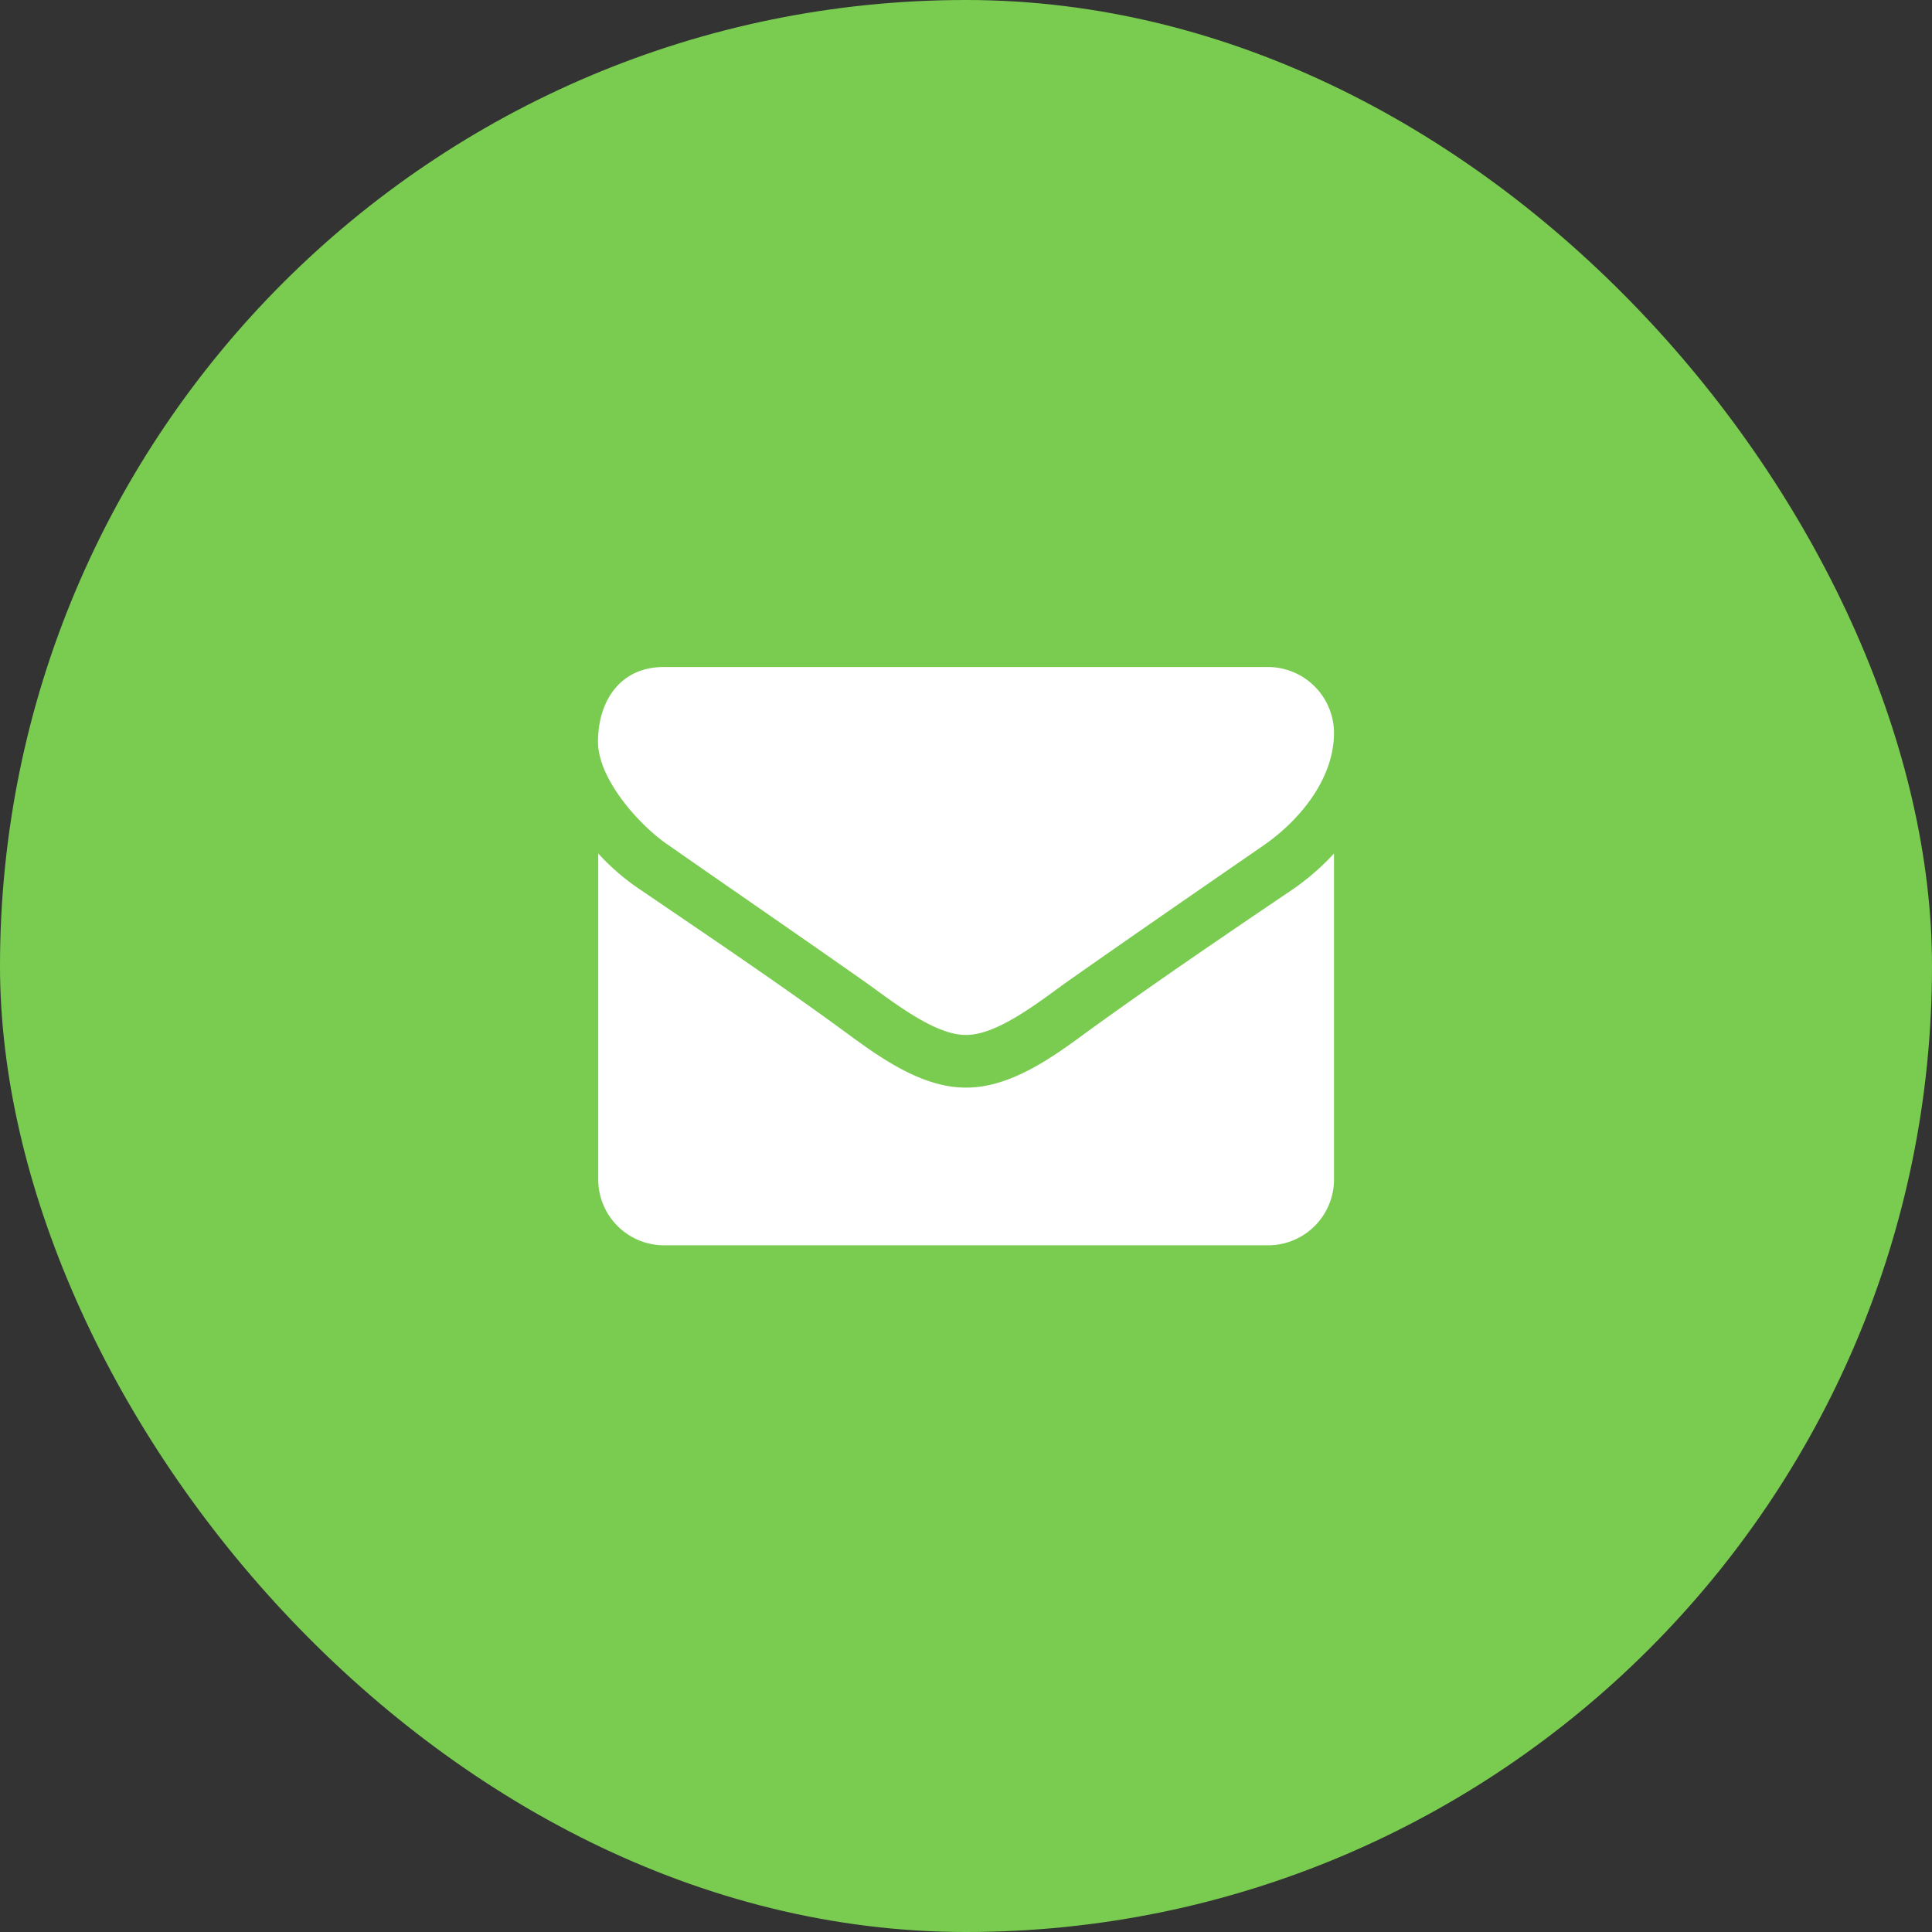 <svg xmlns="http://www.w3.org/2000/svg" width="84" height="84" viewBox="0 0 84 84">
  <rect x="0" y="0" width="84" height="84" fill="#333333" stroke="none"/>
  <g id="お問い合わせバナー" transform="translate(-1820 -18)">
    <rect id="長方形_1630" data-name="長方形 1630" width="84" height="84" rx="42" transform="translate(1820 18)" fill="#7acc51"/>
    <g id="アイコン-メール" transform="translate(1846 47)">
      <path id="パス_427" data-name="パス 427" d="M-.5-38.321a10.518,10.518,0,0,1-1.786,1.554c-2.982,2.018-5.982,4.054-8.893,6.161-1.5,1.107-3.357,2.464-5.3,2.464h-.036c-1.946,0-3.8-1.357-5.3-2.464-2.911-2.125-5.911-4.143-8.875-6.161a9.986,9.986,0,0,1-1.8-1.554v14.179a2.866,2.866,0,0,0,2.857,2.857H-3.357A2.866,2.866,0,0,0-.5-24.143Zm0-5.25a2.877,2.877,0,0,0-2.857-2.857H-29.643c-1.911,0-2.857,1.5-2.857,3.25,0,1.625,1.8,3.643,3.071,4.5,2.768,1.929,5.571,3.857,8.339,5.8,1.161.8,3.125,2.446,4.571,2.446h.036c1.446,0,3.411-1.643,4.571-2.446,2.768-1.946,5.571-3.875,8.357-5.8C-1.982-39.768-.5-41.571-.5-43.571Z" transform="translate(32.5 46.429)" fill="#fff"/>
    </g>
  </g>
</svg>
